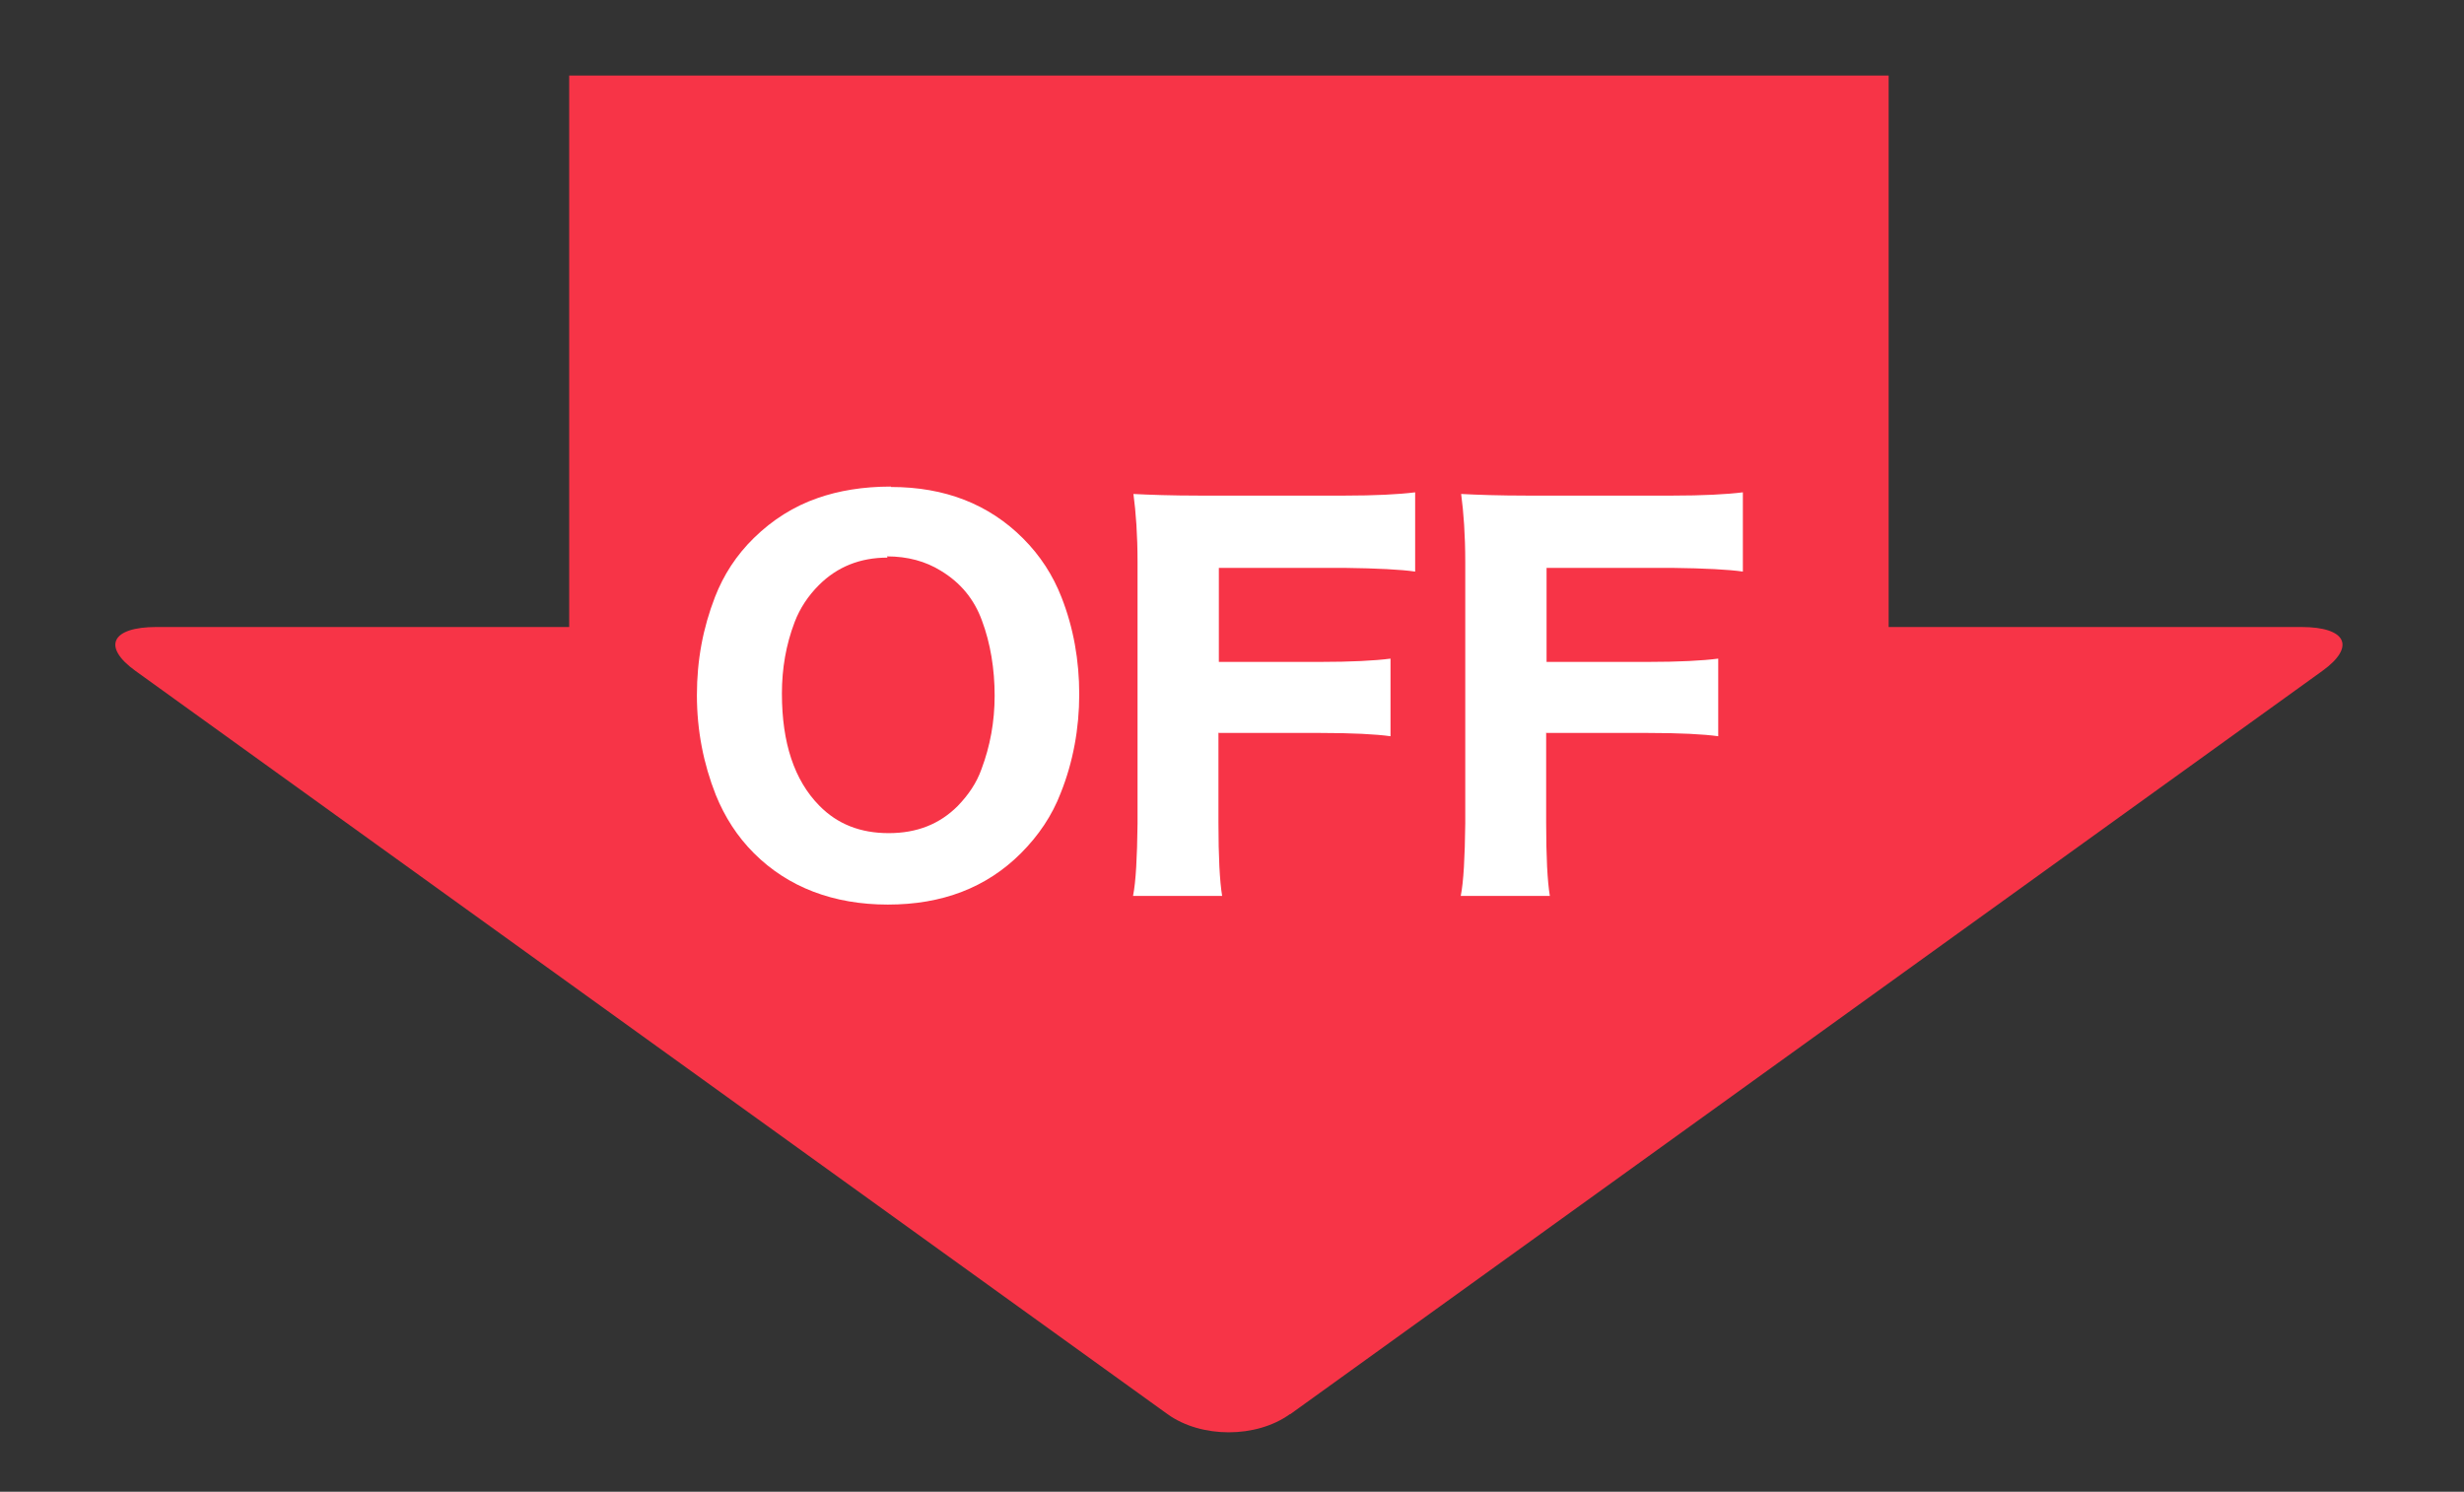<?xml version="1.0" encoding="UTF-8"?><svg id="logo" xmlns="http://www.w3.org/2000/svg" viewBox="0 0 60 36.33"><rect x="0" y="0" width="60" height="36.33" fill="#333333" stroke="none"/><defs><style>.cls-1{fill:#fff;}.cls-1,.cls-2{stroke-width:0px;}.cls-2{fill:#f73447;}</style></defs><path class="cls-2" d="m31.42,34.44l25.13-18.1c.82-.59.59-1.07-.51-1.07h-10.05V1.84H13.86v13.43H3.81c-1.1,0-1.33.48-.51,1.07l25.13,18.1c.82.59,2.16.59,2.98,0Z"/><path class="cls-1" d="m21.7,11.86c1.31,0,2.38.42,3.21,1.25.42.42.73.9.94,1.44.29.74.43,1.53.43,2.36s-.15,1.65-.45,2.4c-.21.55-.54,1.04-.97,1.47-.84.84-1.92,1.25-3.24,1.25s-2.43-.42-3.26-1.25c-.41-.41-.71-.88-.93-1.42-.3-.76-.46-1.57-.46-2.43s.15-1.64.44-2.39c.21-.54.52-1.02.95-1.44.45-.44.97-.77,1.55-.97.51-.18,1.11-.28,1.78-.28Zm-.09,1.72c-.66,0-1.22.22-1.67.67-.26.26-.46.56-.59.9-.21.55-.31,1.13-.31,1.74,0,1.2.3,2.11.91,2.73.44.45,1,.67,1.69.67s1.24-.22,1.68-.66c.26-.27.46-.56.58-.9.21-.56.32-1.15.32-1.79s-.1-1.27-.31-1.83c-.19-.52-.52-.92-1-1.21-.37-.23-.81-.35-1.31-.35Z"/><path class="cls-1" d="m29.67,17.84v2.19c0,.83.03,1.43.09,1.79h-2.17c.07-.35.1-.94.11-1.76v-6.38c0-.65-.04-1.2-.1-1.65.38.02.92.04,1.63.04h3.5c.75,0,1.33-.03,1.73-.08v1.93c-.35-.05-.92-.08-1.72-.09h-3.06v2.29h2.46c.76,0,1.34-.03,1.72-.08v1.89c-.36-.05-.93-.08-1.72-.08h-2.46Z"/><path class="cls-1" d="m37.65,17.84v2.19c0,.83.03,1.43.09,1.79h-2.17c.07-.35.1-.94.11-1.76v-6.38c0-.65-.04-1.2-.1-1.65.38.02.92.04,1.63.04h3.5c.75,0,1.33-.03,1.73-.08v1.93c-.35-.05-.92-.08-1.72-.09h-3.06v2.29h2.46c.76,0,1.34-.03,1.72-.08v1.89c-.36-.05-.93-.08-1.72-.08h-2.46Z"/></svg>